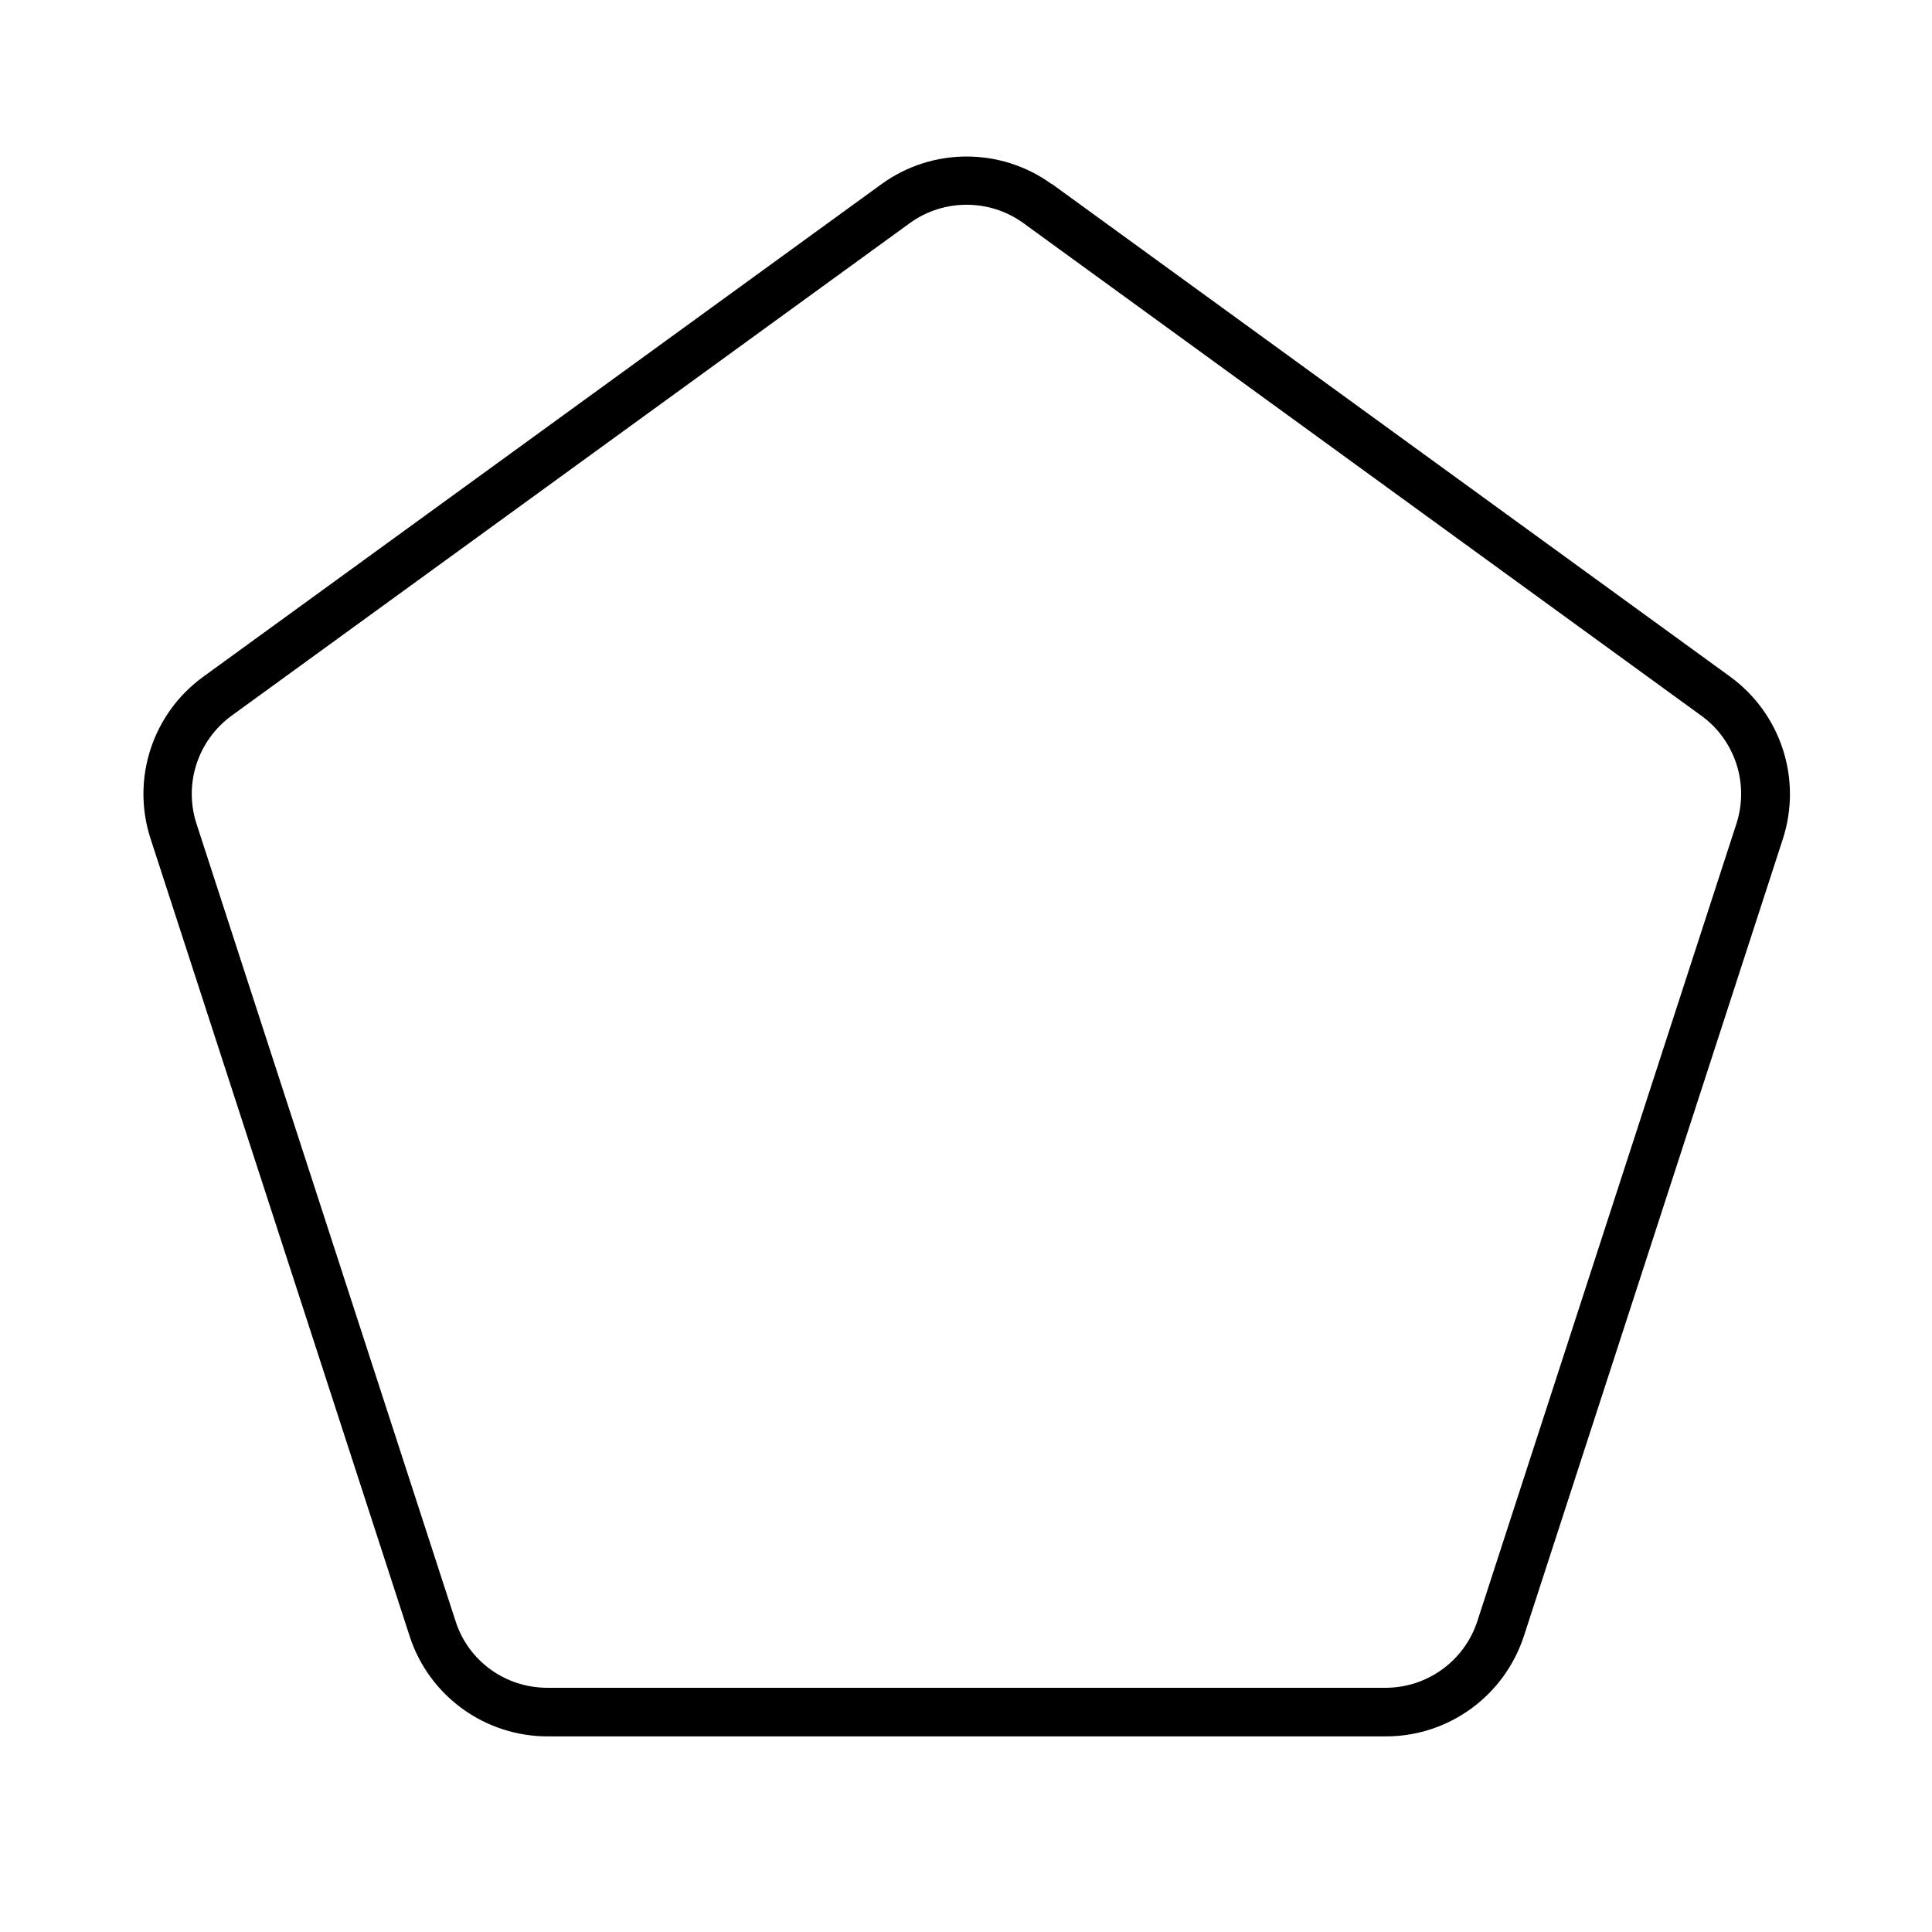 <svg xmlns="http://www.w3.org/2000/svg" viewBox="0 0 640 640"><!--! Font Awesome Pro 7.1.0 by @fontawesome - https://fontawesome.com License - https://fontawesome.com/license (Commercial License) Copyright 2025 Fonticons, Inc. --><path fill="currentColor" d="M339 73.9L563.6 237.1C574.8 245.2 579.5 259.7 575.2 272.9L489.4 537C485.1 550.2 472.8 559.1 459 559.1L181.3 559.1C167.4 559.1 155.1 550.2 150.9 537L65.1 272.9C60.8 259.7 65.5 245.3 76.7 237.1L301.4 73.9C312.6 65.8 327.8 65.8 339 73.9zM348.4 61C331.6 48.8 308.8 48.8 292 61L67.3 224.2C50.5 236.4 43.4 258.1 49.9 277.9L135.7 542C142.1 561.8 160.6 575.2 181.4 575.2L459.1 575.2C479.9 575.2 498.3 561.8 504.8 542L590.6 277.9C597 258.1 590 236.5 573.2 224.2L348.4 60.9z"/></svg>